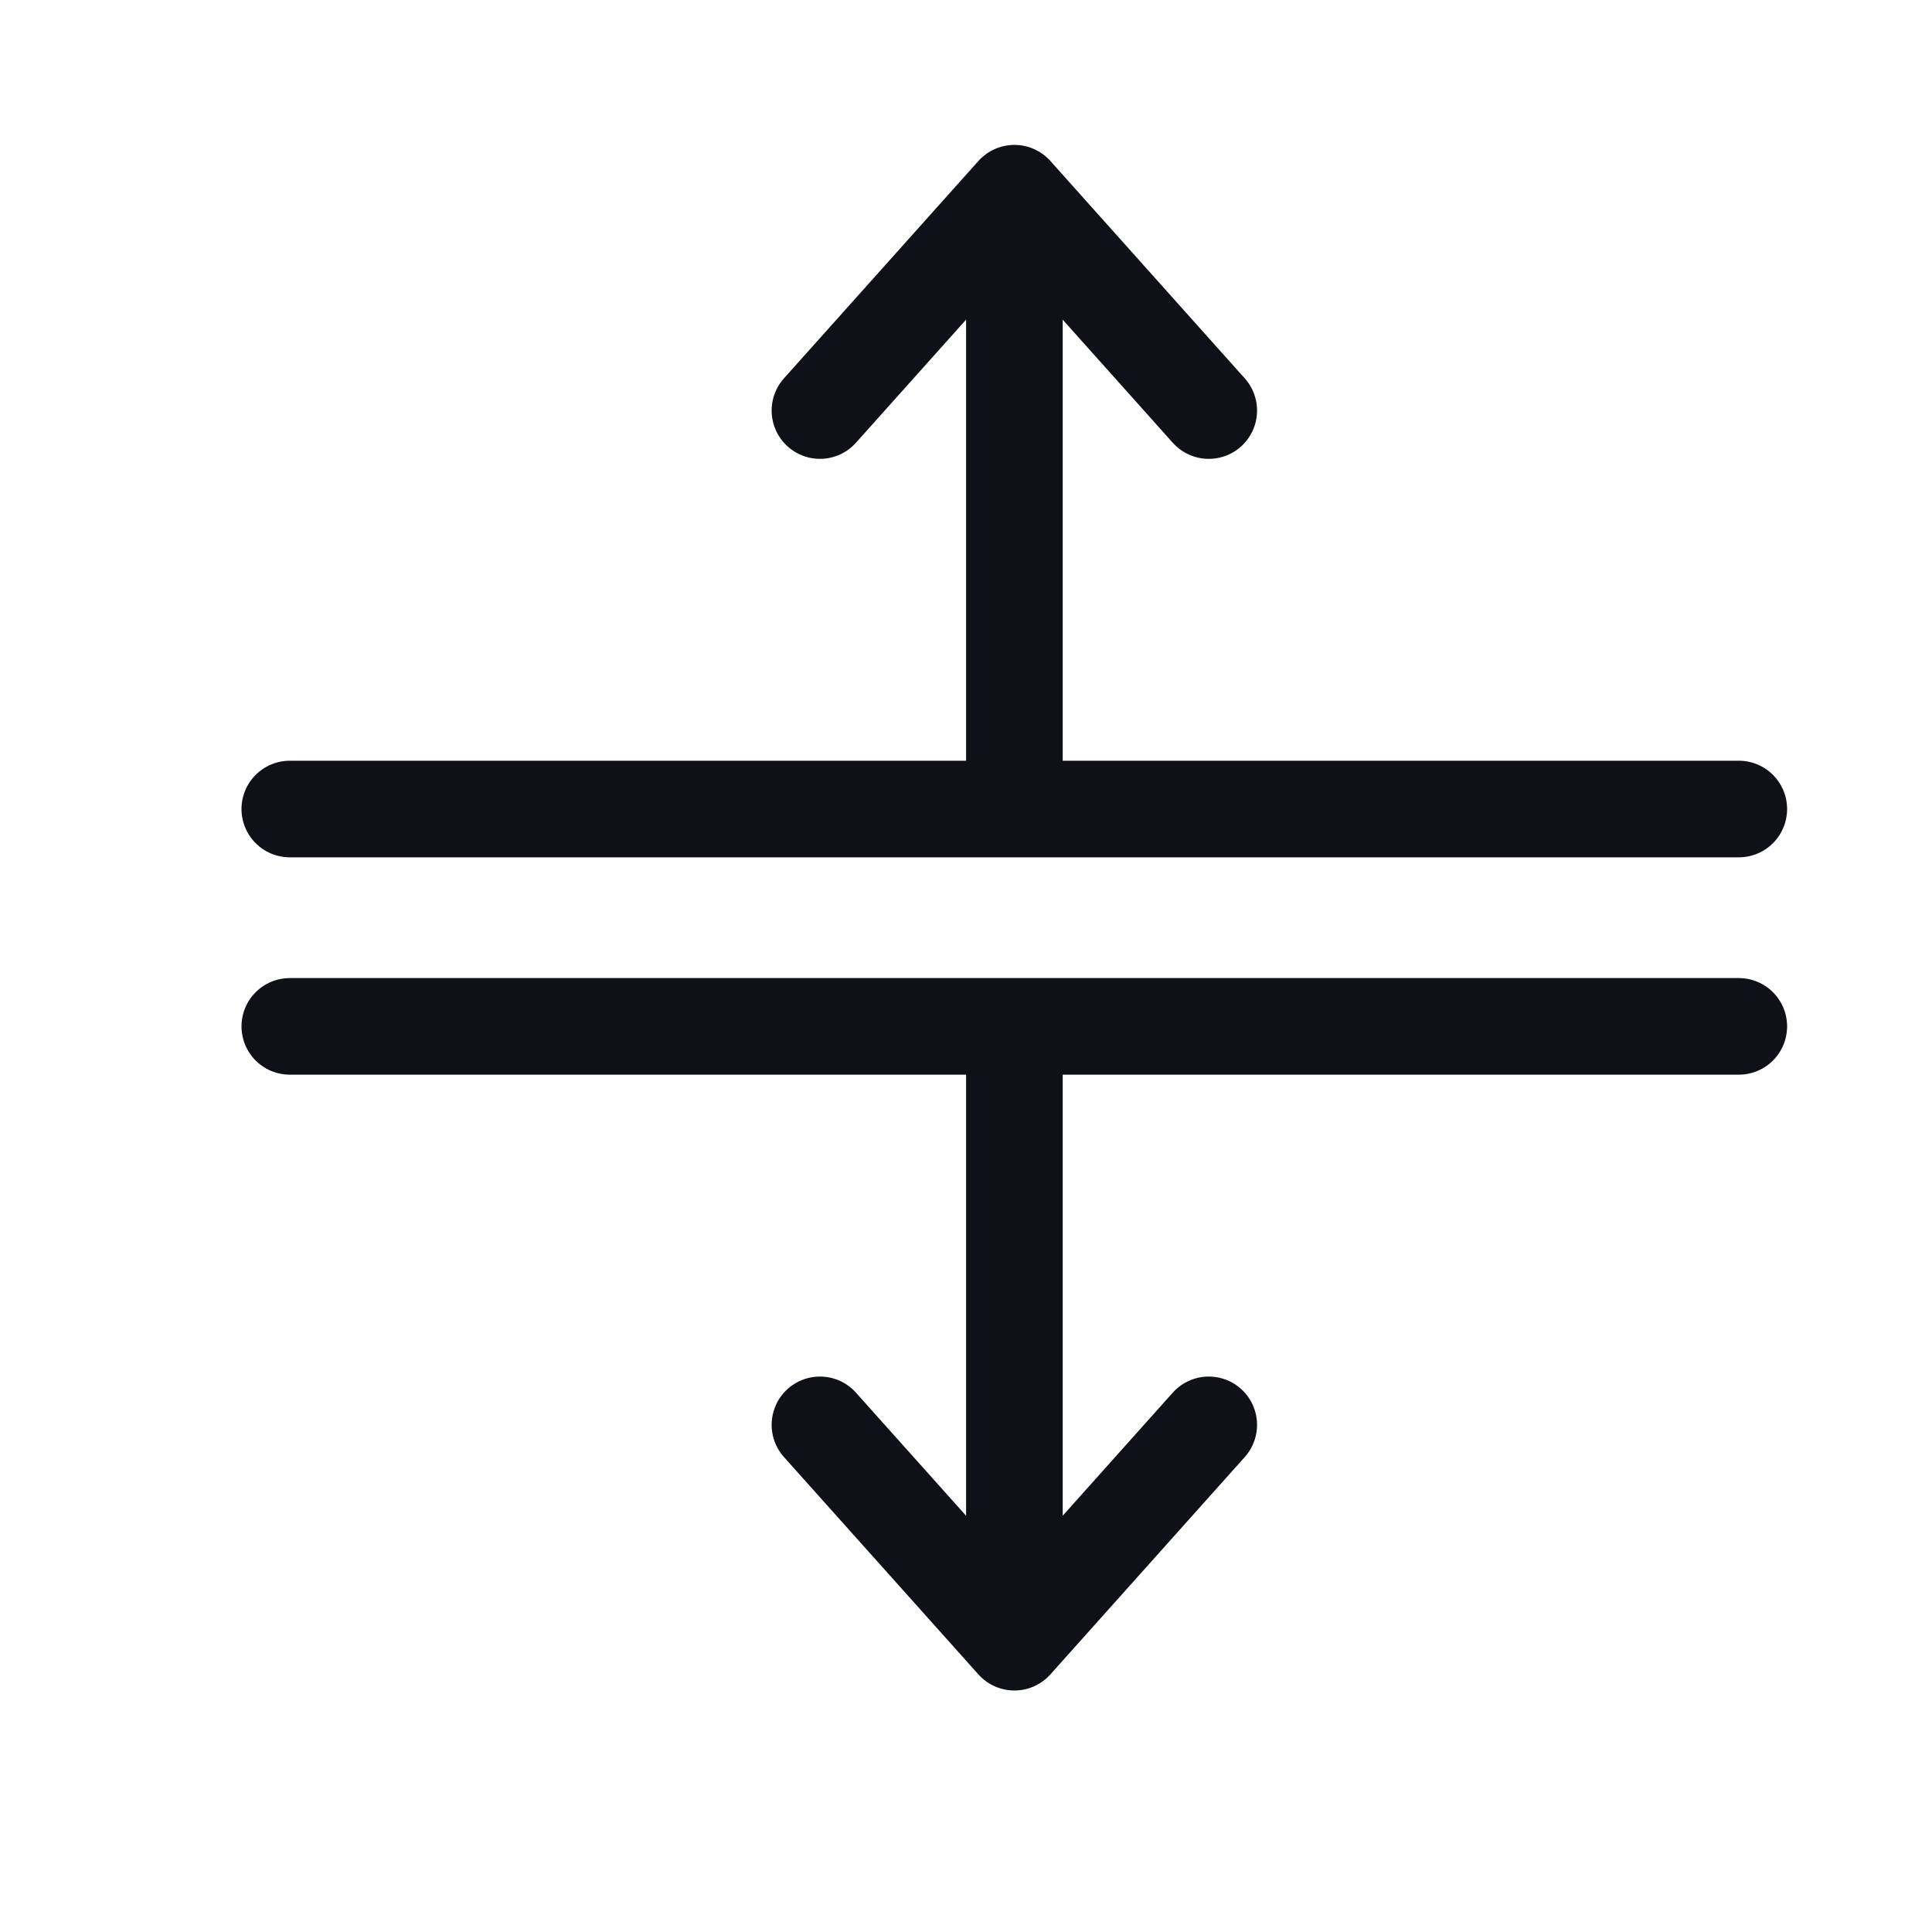 <svg width="20" height="20" viewBox="0 0 20 20" fill="none" xmlns="http://www.w3.org/2000/svg">
<path d="M10.501 8V2M10.501 2L8.488 4.25M10.501 2L12.513 4.25" stroke="#101018" stroke-linecap="round" stroke-linejoin="round"/>
<path d="M3 8.375H10.5H18" stroke="#101018" stroke-linecap="round" stroke-linejoin="round"/>
<path d="M10.501 11V17M10.501 17L8.488 14.75M10.501 17L12.513 14.75" stroke="#101018" stroke-linecap="round" stroke-linejoin="round"/>
<path d="M3 10.625H10.5H18" stroke="#101018" stroke-linecap="round" stroke-linejoin="round"/>
</svg>
